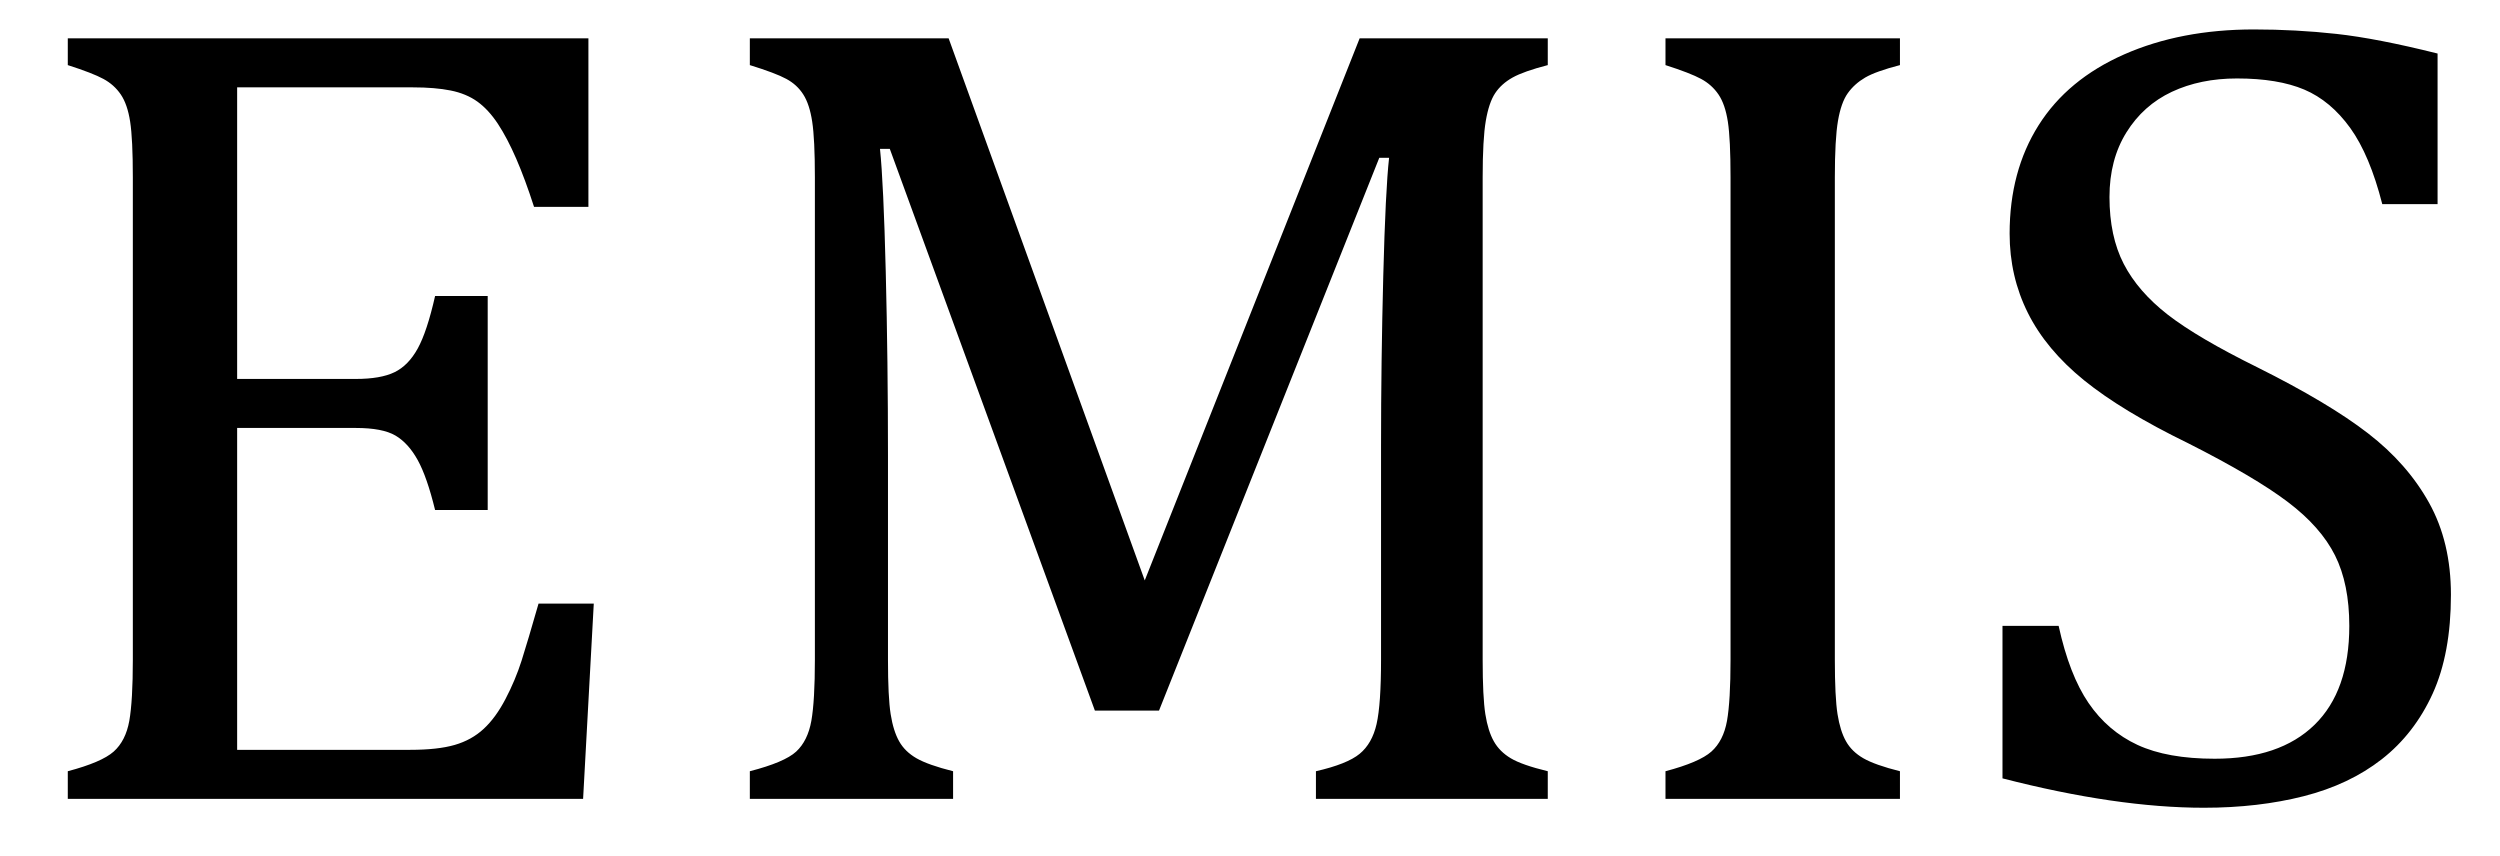 <?xml version="1.0" encoding="UTF-8" standalone="no"?><svg xmlns="http://www.w3.org/2000/svg" xmlns:xlink="http://www.w3.org/1999/xlink" stroke-dasharray="none" shape-rendering="auto" font-family="'Dialog'" width="43.813" text-rendering="auto" fill-opacity="1" contentScriptType="text/ecmascript" color-interpolation="auto" color-rendering="auto" preserveAspectRatio="xMidYMid meet" font-size="12" fill="black" stroke="black" image-rendering="auto" stroke-miterlimit="10" zoomAndPan="magnify" version="1.0" stroke-linecap="square" stroke-linejoin="miter" contentStyleType="text/css" font-style="normal" height="15" stroke-width="1" stroke-dashoffset="0" font-weight="normal" stroke-opacity="1" y="-1"><!--Converted from MathML using JEuclid--><defs id="genericDefs"/><g><g text-rendering="optimizeLegibility" transform="translate(0,14)" color-rendering="optimizeQuality" color-interpolation="linearRGB" image-rendering="optimizeQuality"><path d="M10.312 -13.328 L10.312 -10.375 L9.359 -10.375 Q9.203 -10.859 9.047 -11.219 Q8.891 -11.578 8.727 -11.828 Q8.562 -12.078 8.367 -12.219 Q8.172 -12.359 7.898 -12.414 Q7.625 -12.469 7.234 -12.469 L4.156 -12.469 L4.156 -7.359 L6.234 -7.359 Q6.672 -7.359 6.914 -7.477 Q7.156 -7.594 7.32 -7.891 Q7.484 -8.188 7.625 -8.812 L8.547 -8.812 L8.547 -5.062 L7.625 -5.062 Q7.484 -5.641 7.32 -5.938 Q7.156 -6.234 6.93 -6.367 Q6.703 -6.5 6.234 -6.5 L4.156 -6.5 L4.156 -0.859 L7.188 -0.859 Q7.672 -0.859 7.969 -0.945 Q8.266 -1.031 8.477 -1.227 Q8.688 -1.422 8.859 -1.75 Q9.031 -2.078 9.141 -2.422 Q9.25 -2.766 9.438 -3.422 L10.406 -3.422 L10.219 0 L1.188 0 L1.188 -0.484 Q1.781 -0.641 1.992 -0.828 Q2.203 -1.016 2.266 -1.367 Q2.328 -1.719 2.328 -2.438 L2.328 -10.891 Q2.328 -11.562 2.281 -11.867 Q2.234 -12.172 2.117 -12.344 Q2 -12.516 1.812 -12.617 Q1.625 -12.719 1.188 -12.859 L1.188 -13.328 L10.312 -13.328 ZM27.125 -12.859 Q26.703 -12.75 26.508 -12.641 Q26.312 -12.531 26.203 -12.367 Q26.094 -12.203 26.039 -11.883 Q25.984 -11.562 25.984 -10.891 L25.984 -2.438 Q25.984 -1.781 26.031 -1.484 Q26.078 -1.188 26.18 -1.008 Q26.281 -0.828 26.477 -0.711 Q26.672 -0.594 27.125 -0.484 L27.125 0 L23.062 0 L23.062 -0.484 Q23.609 -0.609 23.828 -0.789 Q24.047 -0.969 24.125 -1.312 Q24.203 -1.656 24.203 -2.438 L24.203 -6.188 Q24.203 -7.656 24.242 -9.164 Q24.281 -10.672 24.344 -11.234 L24.172 -11.234 L20.312 -1.547 L19.188 -1.547 L15.594 -11.391 L15.422 -11.391 Q15.484 -10.797 15.523 -9.234 Q15.562 -7.672 15.562 -6.016 L15.562 -2.438 Q15.562 -1.781 15.609 -1.484 Q15.656 -1.188 15.758 -1.008 Q15.859 -0.828 16.062 -0.711 Q16.266 -0.594 16.703 -0.484 L16.703 0 L13.141 0 L13.141 -0.484 Q13.75 -0.641 13.953 -0.828 Q14.156 -1.016 14.219 -1.367 Q14.281 -1.719 14.281 -2.438 L14.281 -10.891 Q14.281 -11.562 14.234 -11.867 Q14.188 -12.172 14.078 -12.344 Q13.969 -12.516 13.781 -12.617 Q13.594 -12.719 13.141 -12.859 L13.141 -13.328 L16.625 -13.328 L20.062 -3.828 L23.828 -13.328 L27.125 -13.328 L27.125 -12.859 ZM32.156 -2.438 Q32.156 -1.781 32.203 -1.484 Q32.25 -1.188 32.352 -1.008 Q32.453 -0.828 32.656 -0.711 Q32.859 -0.594 33.297 -0.484 L33.297 0 L29.188 0 L29.188 -0.484 Q29.781 -0.641 29.992 -0.828 Q30.203 -1.016 30.266 -1.367 Q30.328 -1.719 30.328 -2.438 L30.328 -10.891 Q30.328 -11.562 30.281 -11.867 Q30.234 -12.172 30.117 -12.344 Q30 -12.516 29.812 -12.617 Q29.625 -12.719 29.188 -12.859 L29.188 -13.328 L33.297 -13.328 L33.297 -12.859 Q32.875 -12.75 32.688 -12.641 Q32.5 -12.531 32.383 -12.367 Q32.266 -12.203 32.211 -11.883 Q32.156 -11.562 32.156 -10.891 L32.156 -2.438 ZM36.078 -3.031 Q36.266 -2.172 36.602 -1.68 Q36.938 -1.188 37.461 -0.945 Q37.984 -0.703 38.812 -0.703 Q39.953 -0.703 40.562 -1.297 Q41.172 -1.891 41.172 -3.031 Q41.172 -3.766 40.922 -4.266 Q40.672 -4.766 40.094 -5.203 Q39.516 -5.641 38.344 -6.234 Q37.188 -6.797 36.523 -7.336 Q35.859 -7.875 35.539 -8.516 Q35.219 -9.156 35.219 -9.906 Q35.219 -11 35.727 -11.805 Q36.234 -12.609 37.227 -13.047 Q38.219 -13.484 39.5 -13.484 Q40.234 -13.484 40.945 -13.406 Q41.656 -13.328 42.719 -13.062 L42.719 -10.422 L41.75 -10.422 Q41.531 -11.281 41.188 -11.758 Q40.844 -12.234 40.383 -12.43 Q39.922 -12.625 39.203 -12.625 Q38.562 -12.625 38.062 -12.391 Q37.562 -12.156 37.266 -11.68 Q36.969 -11.203 36.969 -10.547 Q36.969 -9.859 37.219 -9.375 Q37.469 -8.891 37.992 -8.484 Q38.516 -8.078 39.562 -7.562 Q40.812 -6.938 41.5 -6.406 Q42.188 -5.875 42.57 -5.188 Q42.953 -4.5 42.953 -3.578 Q42.953 -2.547 42.633 -1.844 Q42.312 -1.141 41.742 -0.695 Q41.172 -0.25 40.375 -0.047 Q39.578 0.156 38.625 0.156 Q37.094 0.156 35.094 -0.359 L35.094 -3.031 L36.078 -3.031 Z" stroke="none"/></g></g></svg>